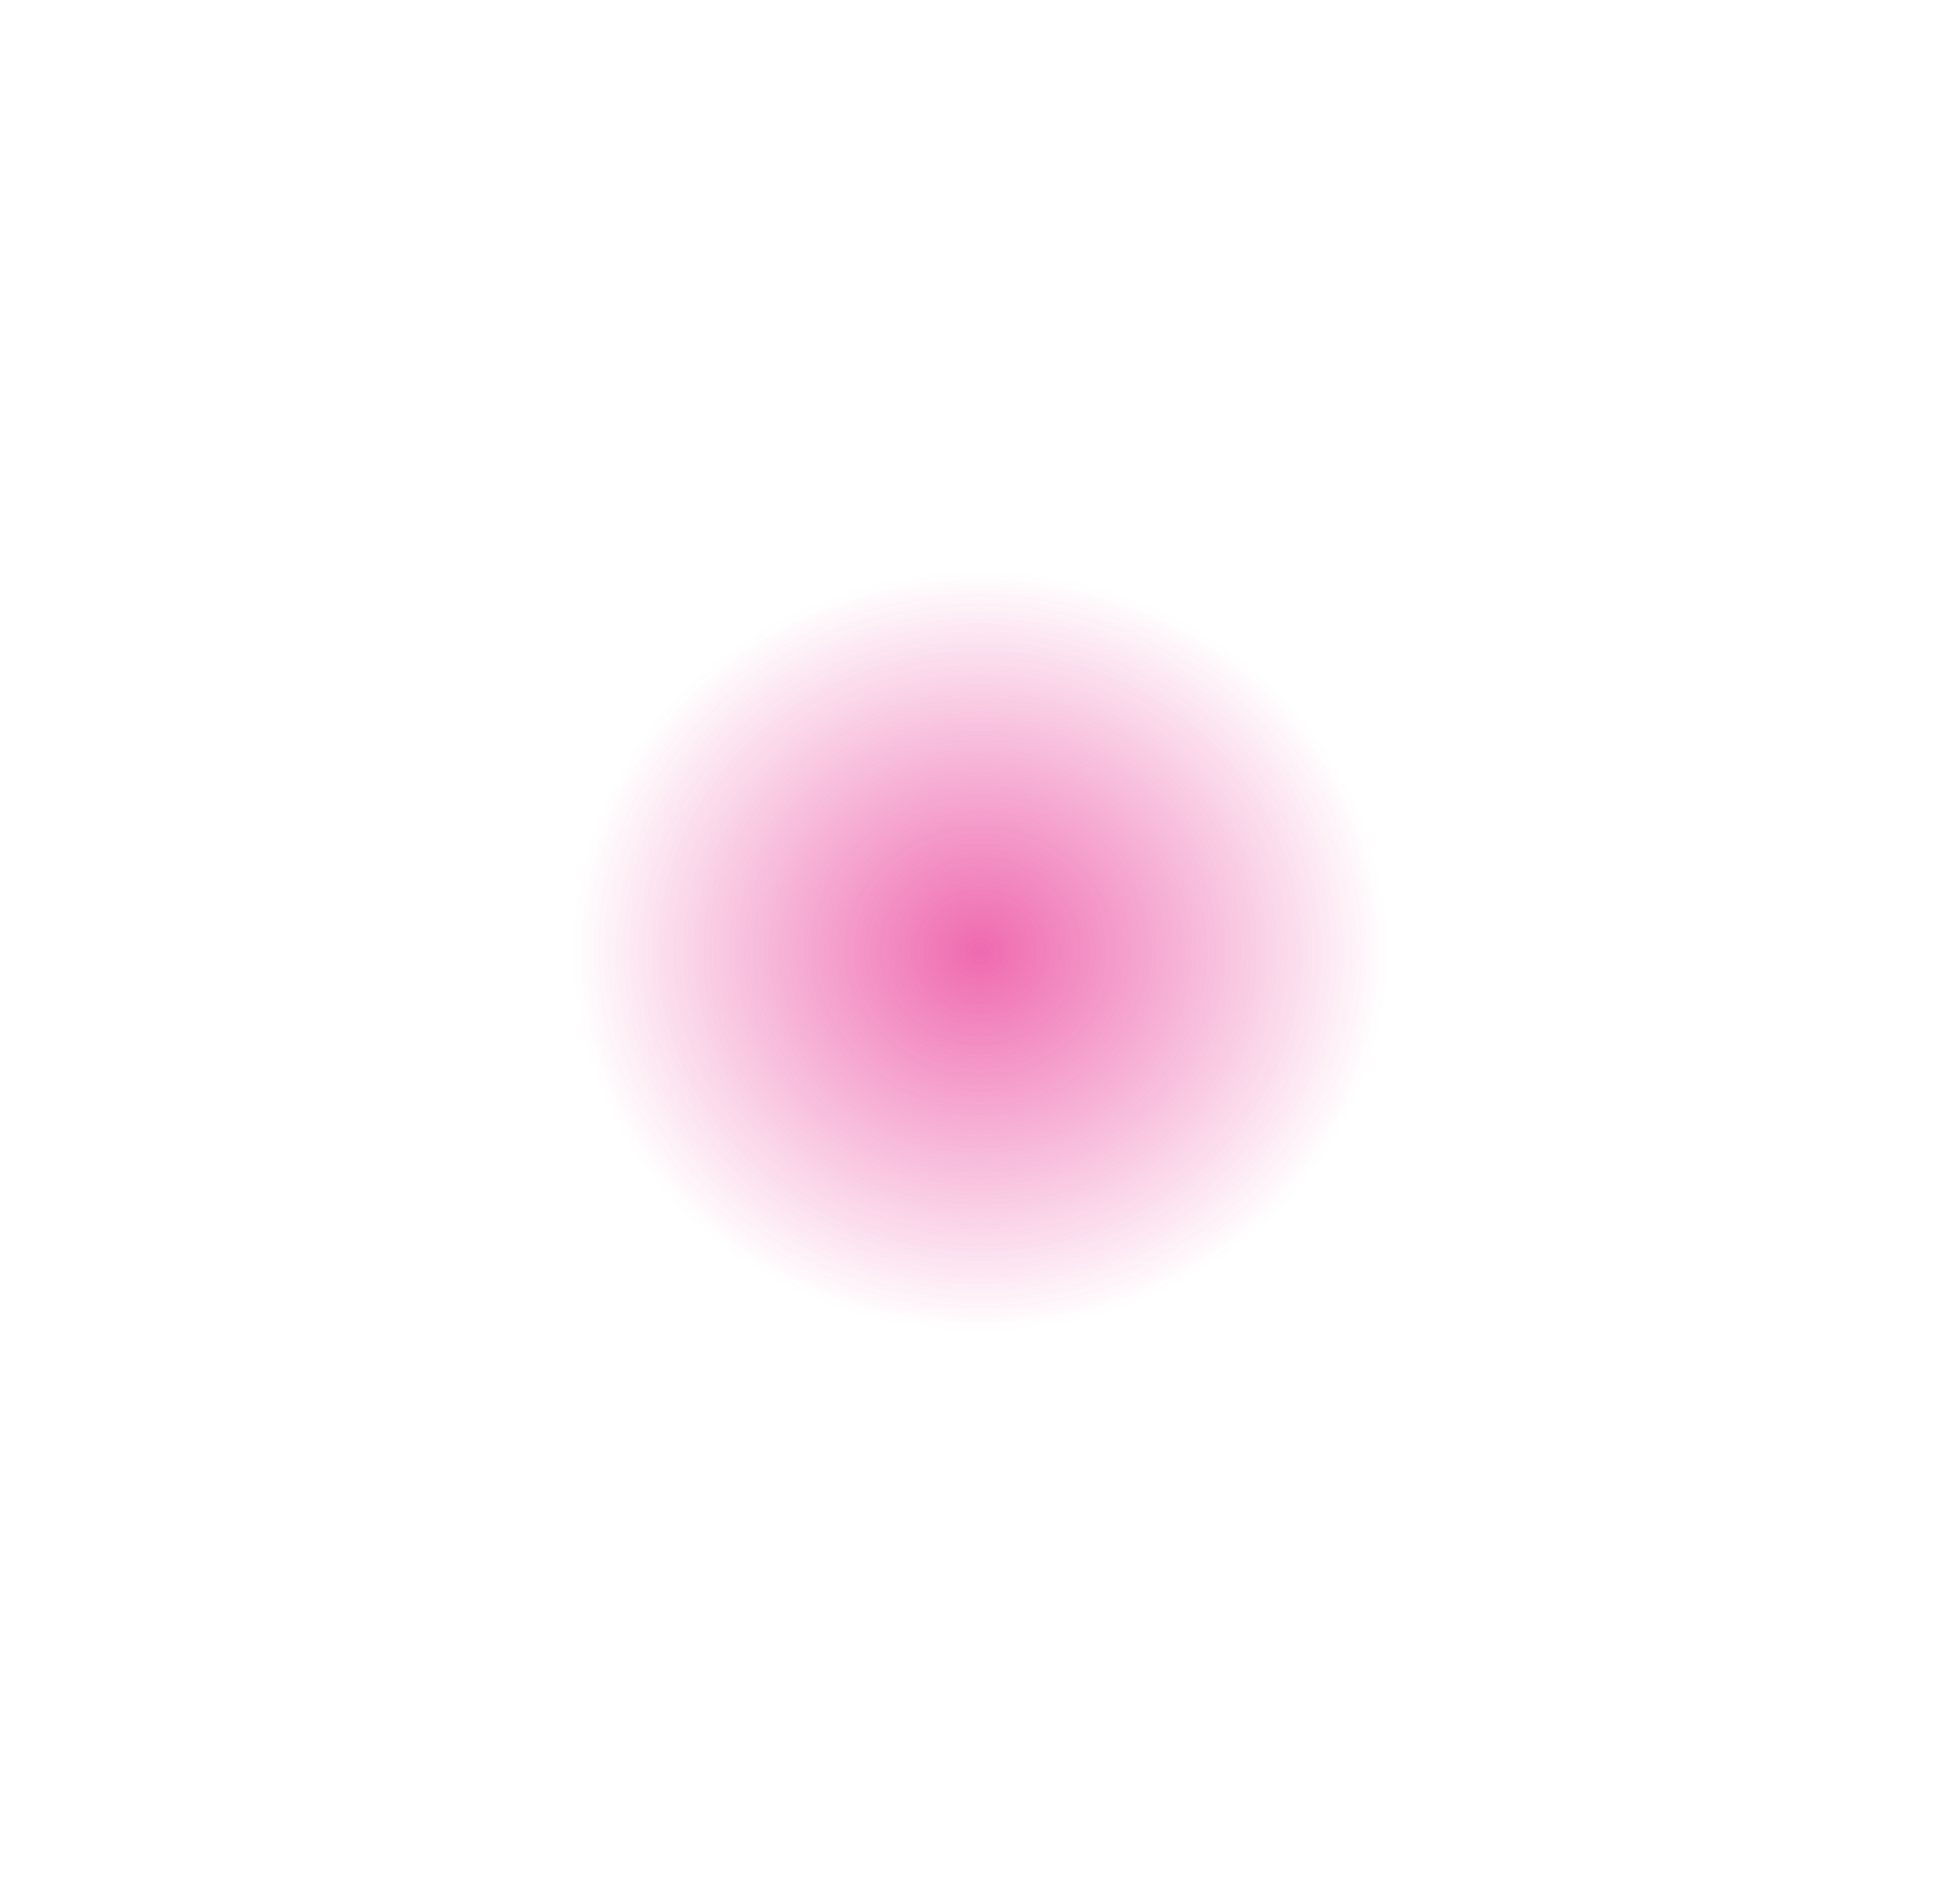 <?xml version="1.0" encoding="UTF-8"?> <svg xmlns="http://www.w3.org/2000/svg" width="2061" height="2000" viewBox="0 0 2061 2000" fill="none"><g opacity="0.68" filter="url(#filter0_f_4699_408)"><ellipse cx="1030.62" cy="1000.21" rx="430.27" ry="399.796" fill="url(#paint0_radial_4699_408)"></ellipse></g><defs><filter id="filter0_f_4699_408" x="0.355" y="0.413" width="2060.54" height="1999.59" filterUnits="userSpaceOnUse" color-interpolation-filters="sRGB"><feFlood flood-opacity="0" result="BackgroundImageFix"></feFlood><feBlend mode="normal" in="SourceGraphic" in2="BackgroundImageFix" result="shape"></feBlend><feGaussianBlur stdDeviation="300" result="effect1_foregroundBlur_4699_408"></feGaussianBlur></filter><radialGradient id="paint0_radial_4699_408" cx="0" cy="0" r="1" gradientUnits="userSpaceOnUse" gradientTransform="translate(1030.62 1000.21) rotate(90) scale(399.796 430.27)"><stop stop-color="#E7248B"></stop><stop offset="1" stop-color="#E7248B" stop-opacity="0"></stop></radialGradient></defs></svg> 